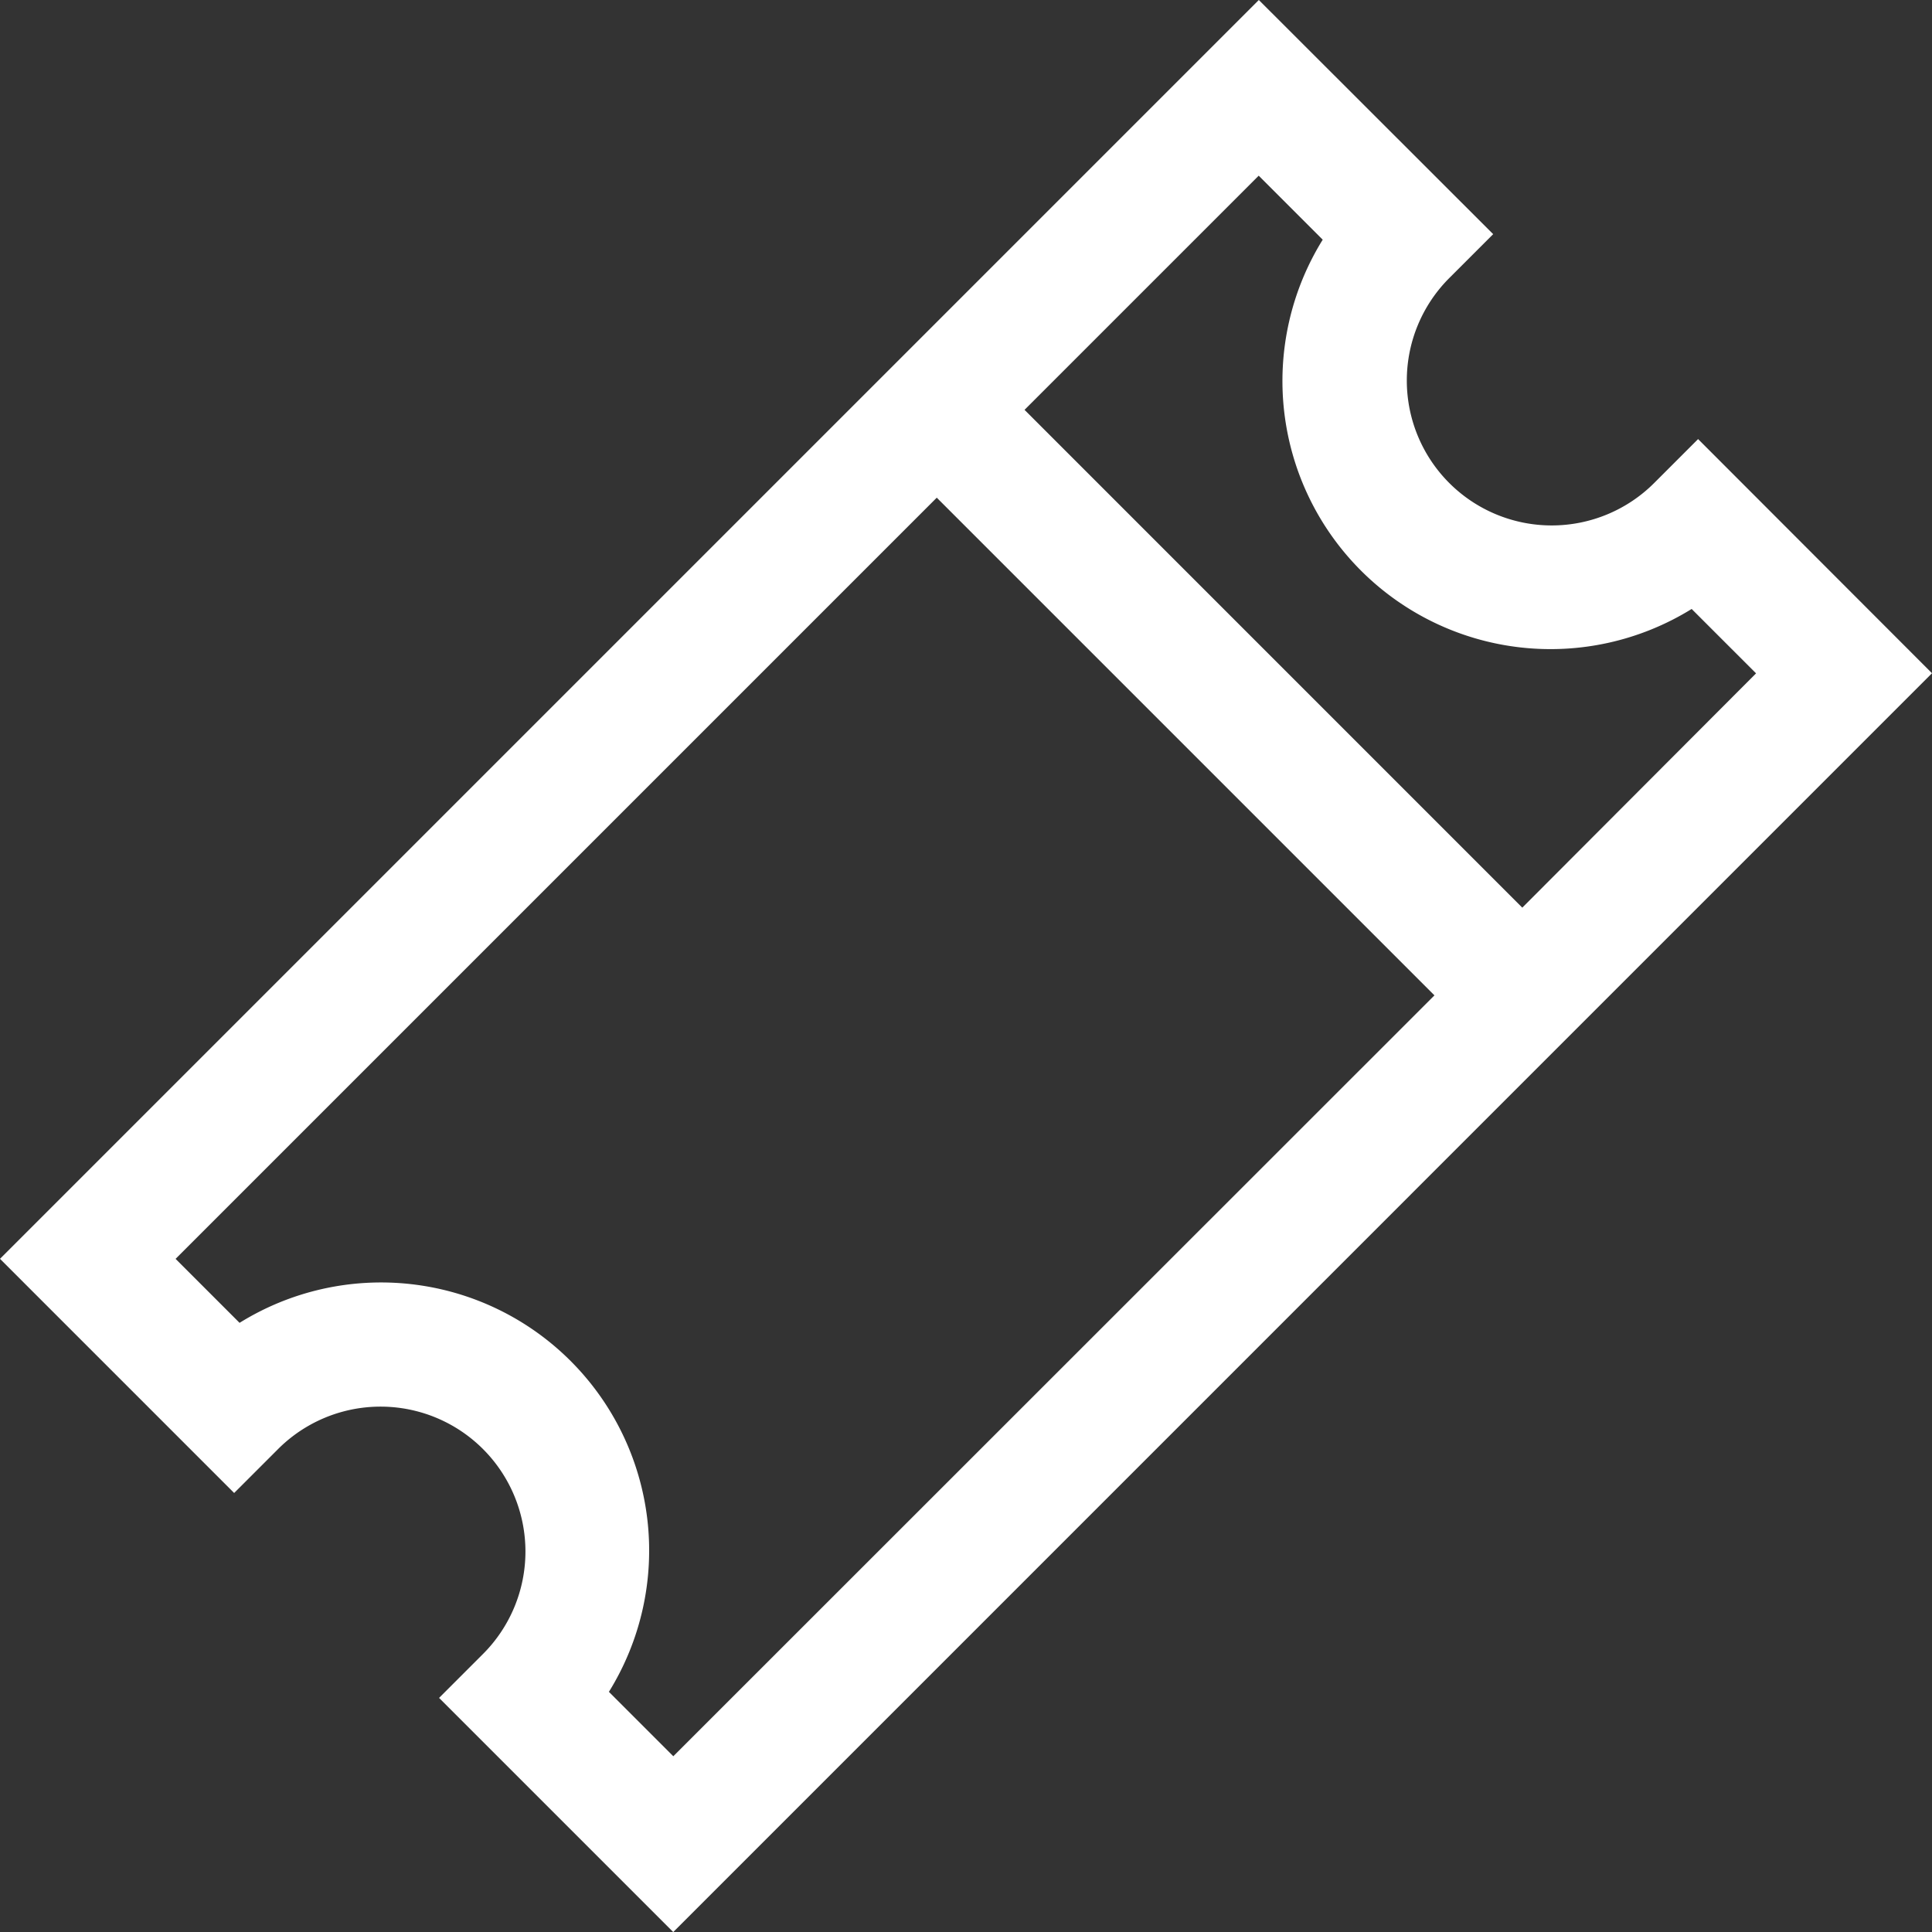 <svg xmlns="http://www.w3.org/2000/svg" width="30" height="30" viewBox="0 0 30 30">
  <rect x="0" y="0" width="30" height="30" fill="#333333" stroke="none"/>
  <path id="np_ticket_1570934_FFFFFF" d="M3.332,22.876l3.636,3.636.682-.682a2.25,2.25,0,0,1,3.182,3.182l-.682.682,3.636,3.636L33.332,13.783,29.7,10.147l-.682.682a2.25,2.25,0,0,1-3.182-3.182l.682-.682L22.879,3.329Zm2.727,0L17.878,11.057l7.728,7.728L13.787,30.6l-1-1A4.163,4.163,0,0,0,7.052,23.87l-.994-.994ZM19.241,9.693l3.636-3.636.994.994A4.163,4.163,0,0,0,29.6,12.785l1,1L26.97,17.423,19.242,9.694Z" transform="translate(-3.332 -3.329)" fill="#fff"/>
</svg>

